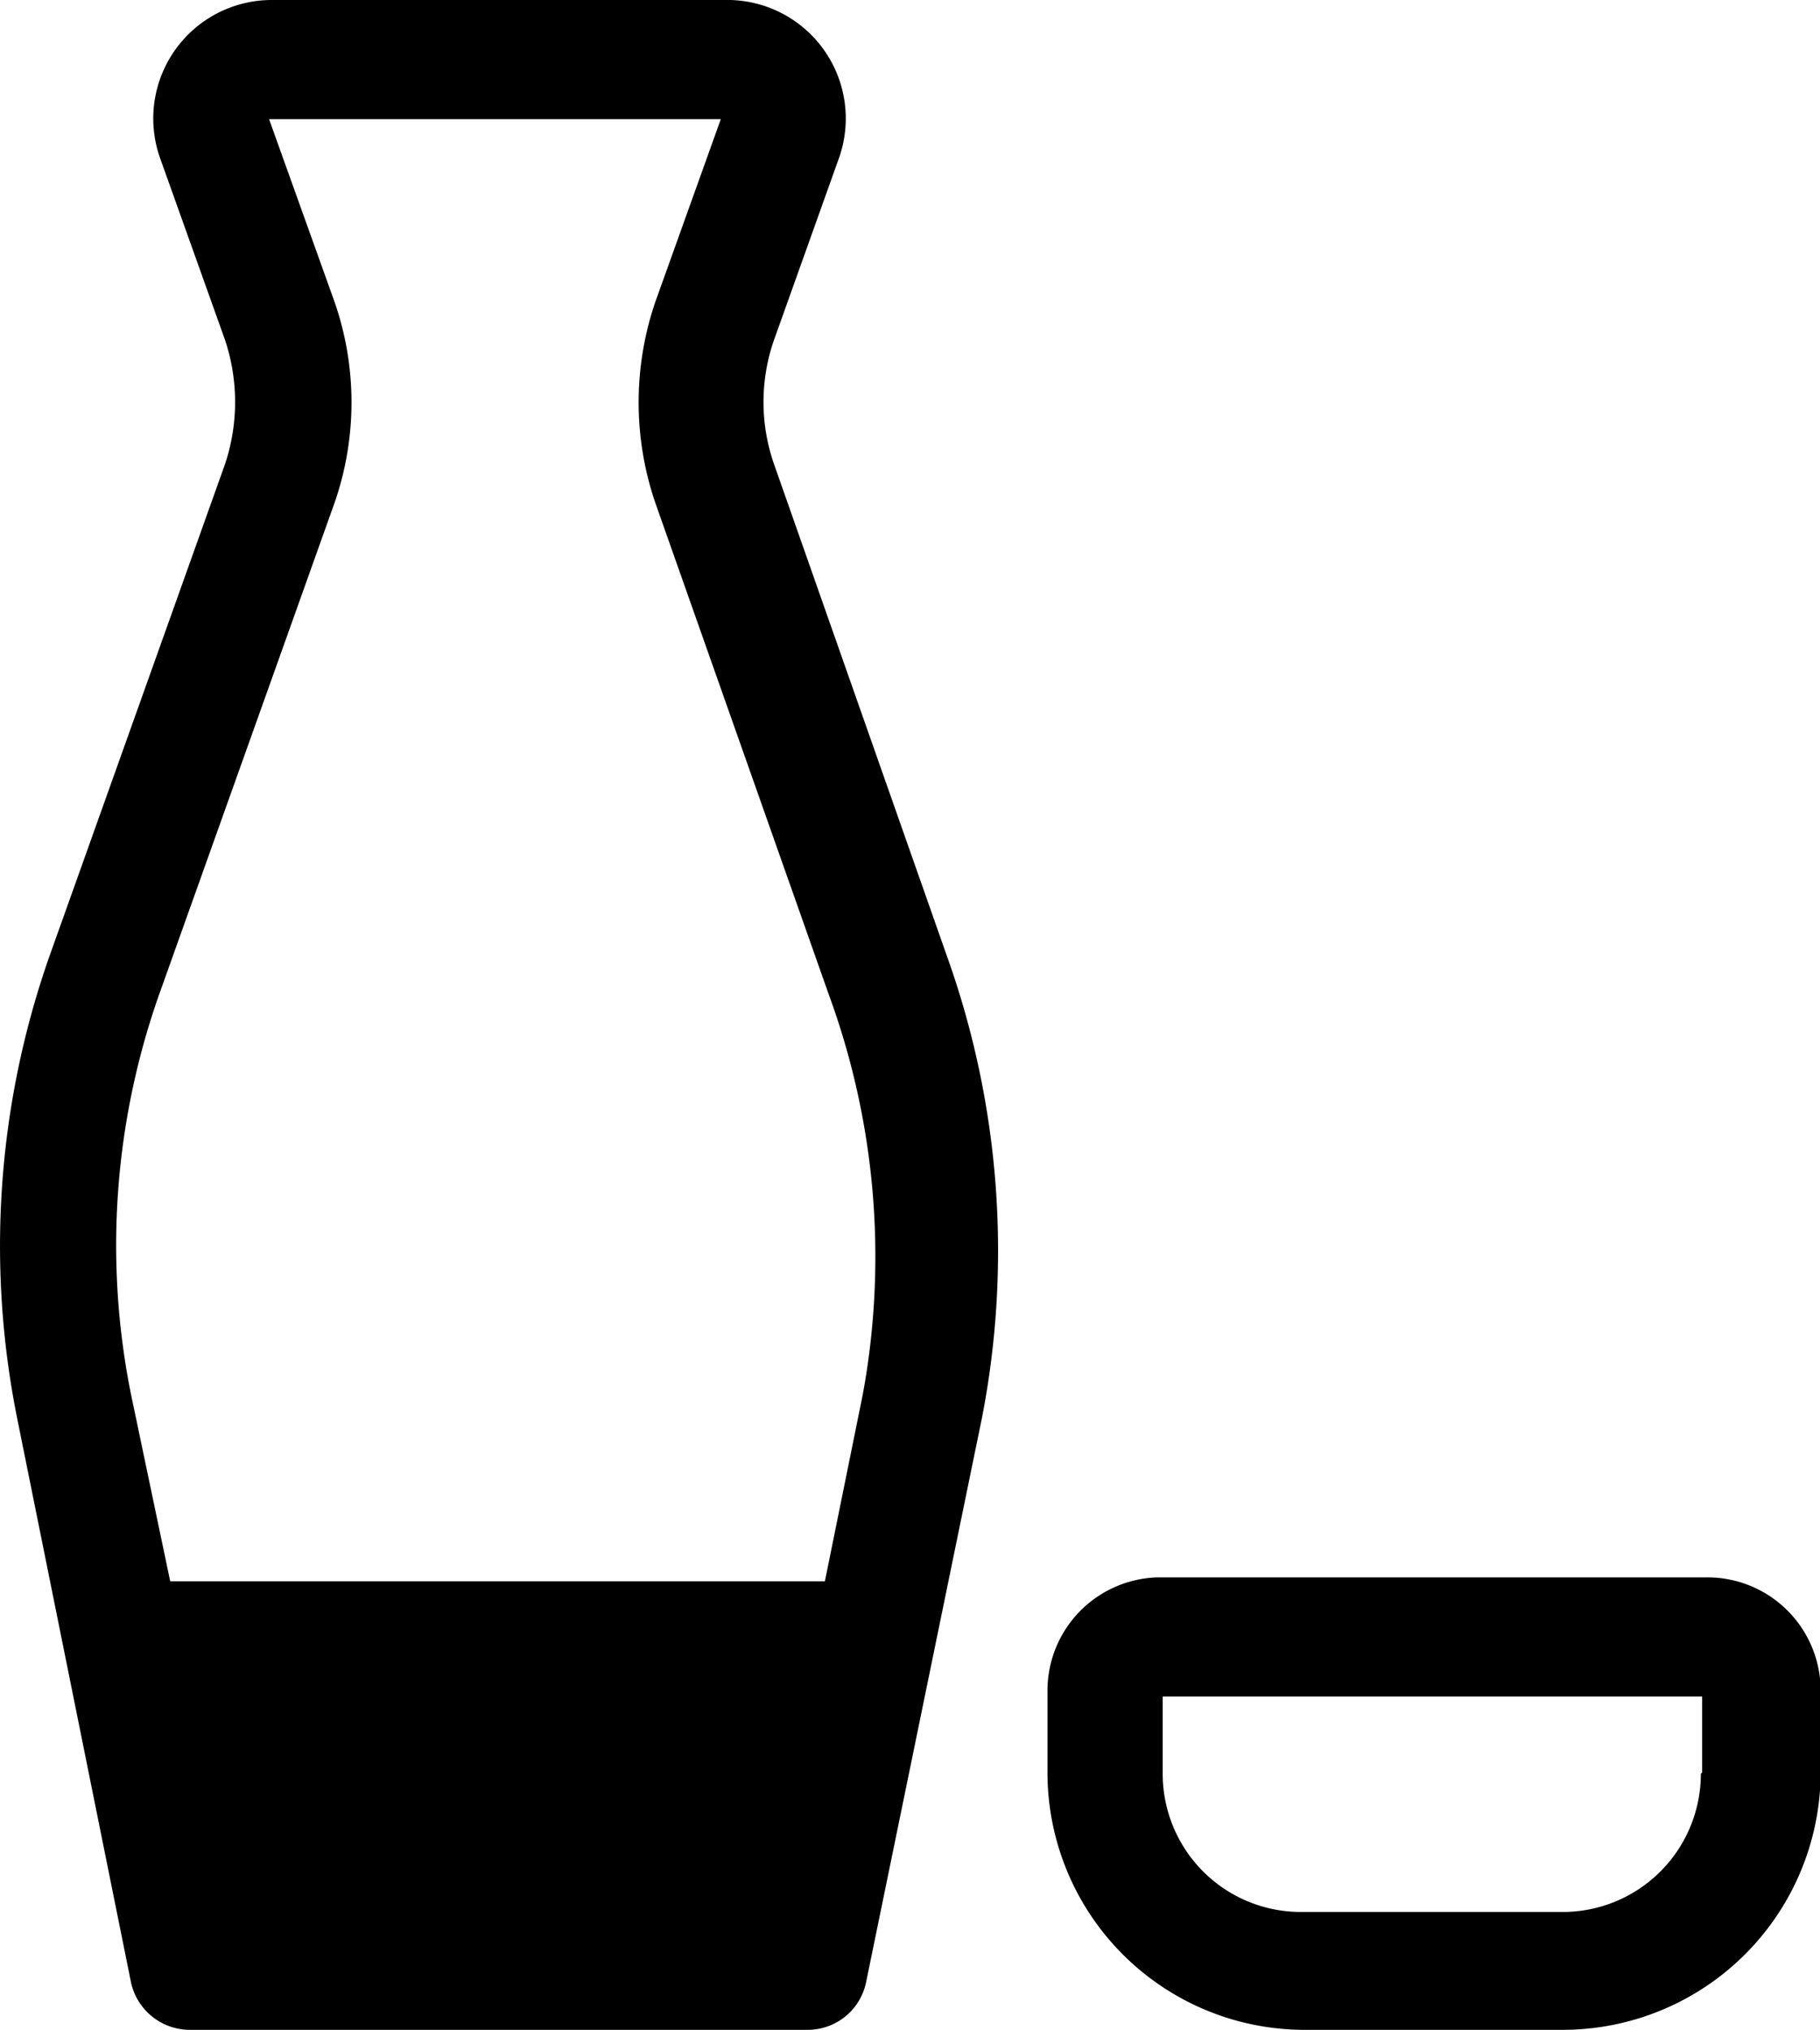<svg xmlns="http://www.w3.org/2000/svg" width="27.8" height="31" viewBox="0 0 27.8 31"><g id="レイヤー_2" data-name="レイヤー 2"><g id="MO前"><path d="M14.46,14.59,11.82,7.08a2.88,2.88,0,0,1,0-1.88l1-2.8A1.81,1.81,0,0,0,11.07,0H4.15A1.81,1.81,0,0,0,2.44,2.4l1,2.8a3,3,0,0,1,0,1.88L.76,14.59a13.35,13.35,0,0,0-.5,7.06L2,30.27a.92.92,0,0,0,.9.73h9.44a.91.91,0,0,0,.89-.73L15,21.65A13.35,13.35,0,0,0,14.46,14.59Zm-1.28,6.7-.58,2.86h-10L2,21.29a11.52,11.52,0,0,1,.43-6.1L5.11,7.68a4.68,4.68,0,0,0,0-3.07l-1-2.79h6.9l-1,2.79a4.75,4.75,0,0,0,0,3.07l2.65,7.51A11.62,11.62,0,0,1,13.18,21.29Z"/><path d="M26.07,24.09H17.68A1.73,1.73,0,0,0,16,25.82v1.25A3.93,3.93,0,0,0,19.88,31h4a3.94,3.94,0,0,0,3.93-3.93V25.82A1.73,1.73,0,0,0,26.07,24.09Zm-.09,3h0a2.11,2.11,0,0,1-2.11,2.11h-4a2.11,2.11,0,0,1-2.11-2.11V25.91H26v1.16Z"/></g></g></svg>